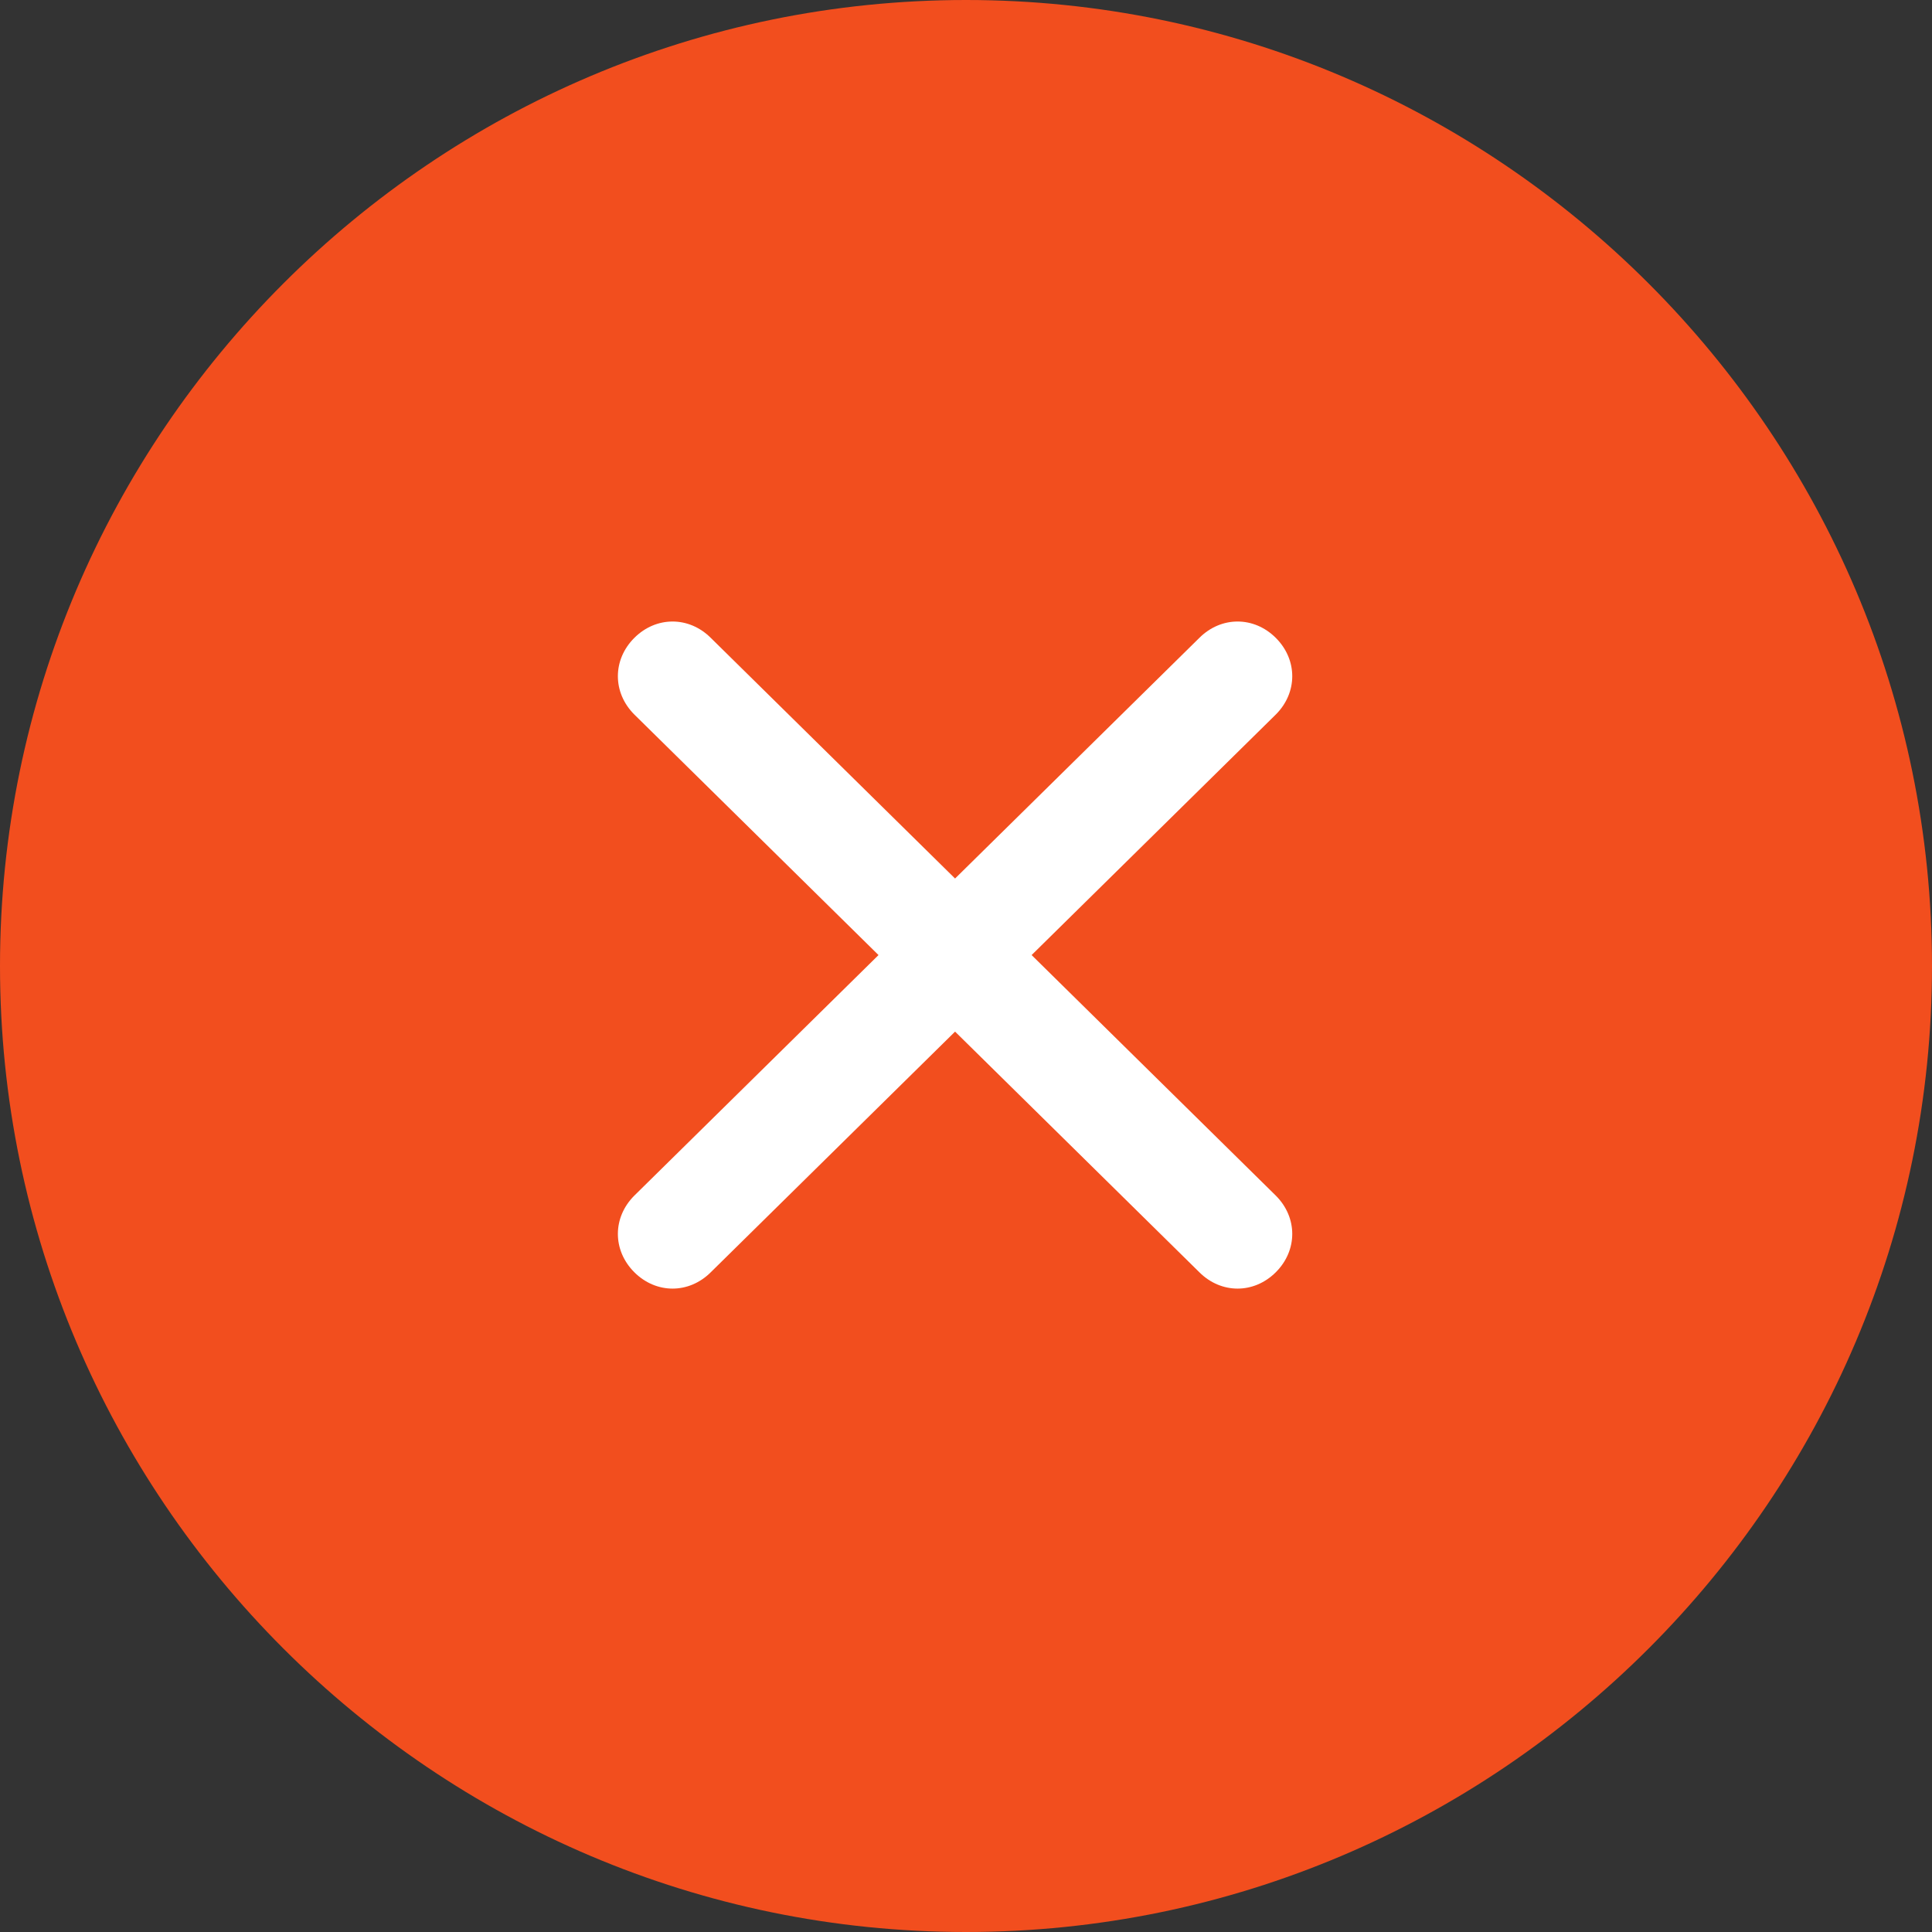 <svg viewBox="0 0 53 53" xmlns="http://www.w3.org/2000/svg"><rect x="0" y="0" width="53" height="53" fill="#333333" stroke="none"/><path d="m26.5 0c14.6 0 26.5 11.9 26.5 26.5 0 14.6-11.9 26.5-26.5 26.5-14.6 0-26.5-11.9-26.5-26.5 0-14.6 11.9-26.5 26.5-26.5z" fill="#f24e1e"/><path d="m35 19.6c.6-.6.6-1.5 0-2.1s-1.5-.6-2.1 0l-6.7 6.6-6.7-6.6c-.6-.6-1.5-.6-2.1 0s-.6 1.5 0 2.1l6.7 6.6-6.7 6.6c-.6.6-.6 1.5 0 2.1s1.5.6 2.1 0l6.7-6.6 6.7 6.6c.6.6 1.5.6 2.1 0s.6-1.5 0-2.1l-6.7-6.6z" fill="#fff" fill-rule="evenodd"/></svg>
